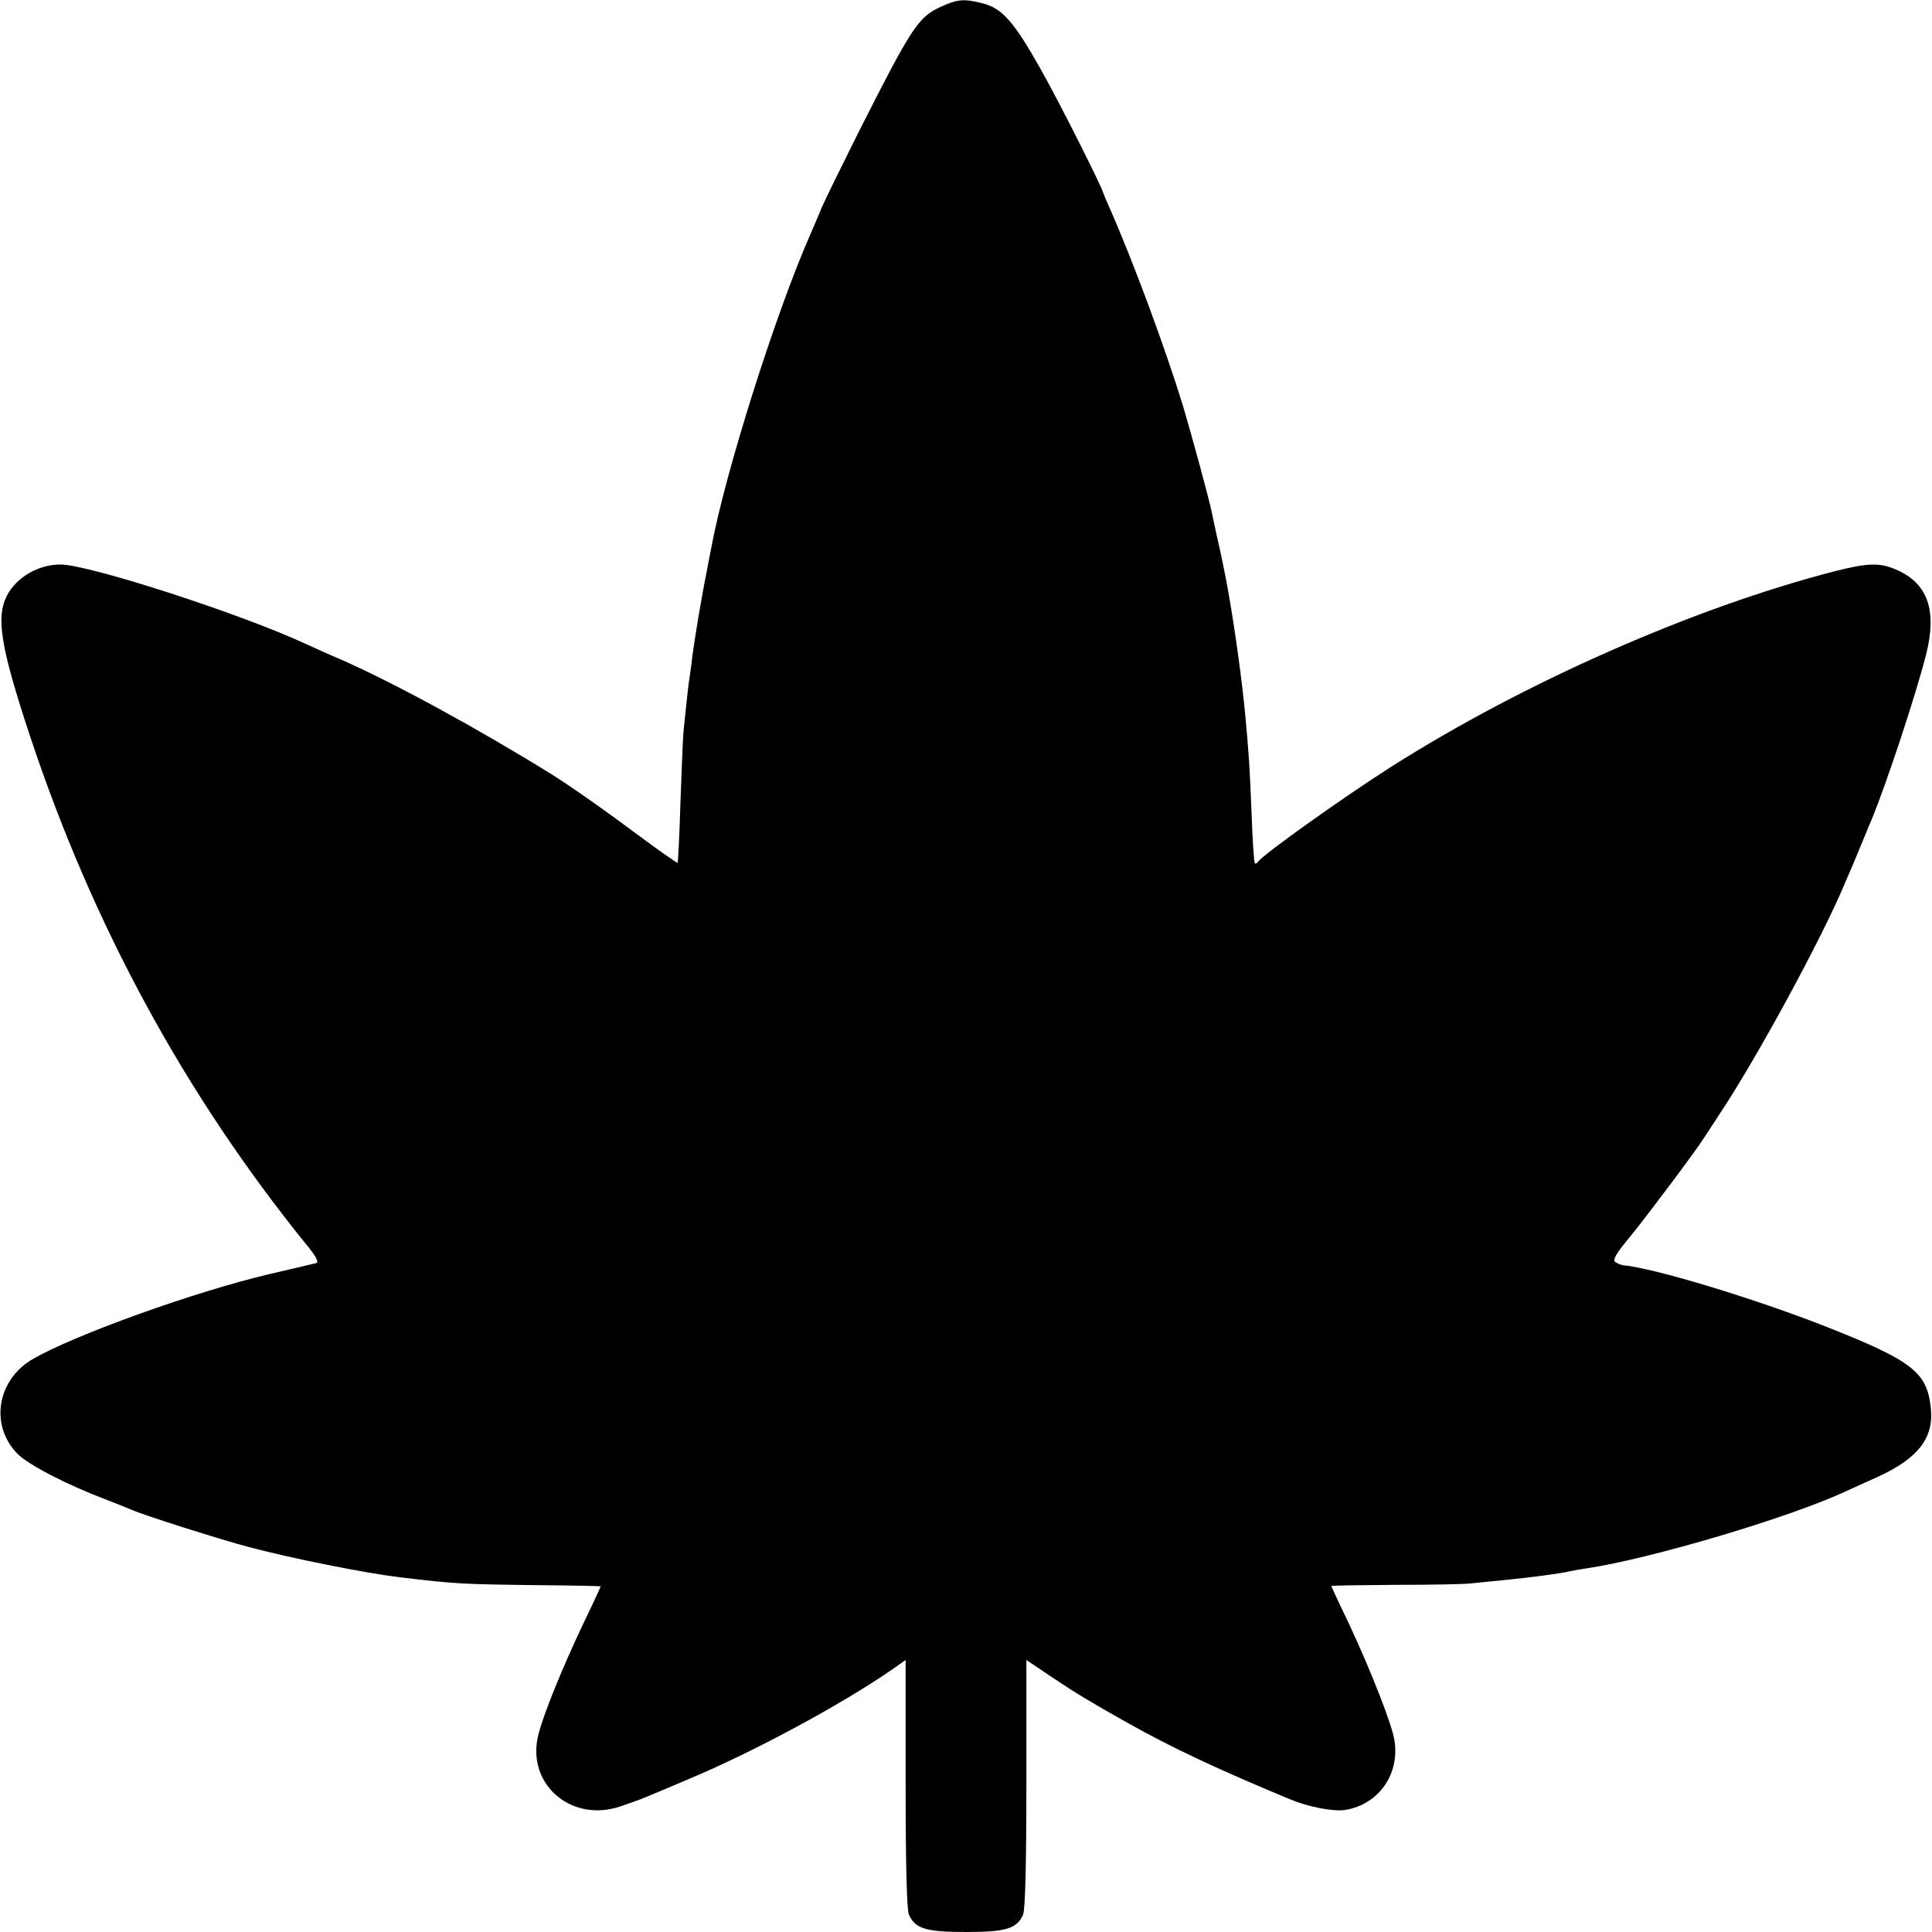 <?xml version="1.0" standalone="no"?>
<!DOCTYPE svg PUBLIC "-//W3C//DTD SVG 20010904//EN"
 "http://www.w3.org/TR/2001/REC-SVG-20010904/DTD/svg10.dtd">
<svg version="1.0" xmlns="http://www.w3.org/2000/svg"
 width="640pt" height="640pt" viewBox="0 0 640 640"
 preserveAspectRatio="xMidYMid meet">
<g transform="translate(0,640) scale(0.1,-0.1)"
fill="#000000" stroke="none">
<path d="M3113 6376 c-72 -34 -95 -70 -268 -412 -55 -110 -111 -224 -124 -254
-12 -30 -29 -68 -36 -85 -117 -265 -285 -799 -329 -1041 -3 -15 -10 -50 -15
-78 -17 -82 -39 -217 -47 -276 -2 -19 -6 -50 -9 -69 -5 -31 -10 -78 -21 -186
-2 -22 -6 -128 -10 -235 -3 -107 -8 -196 -9 -198 -2 -2 -63 41 -137 96 -118
88 -226 163 -284 199 -240 149 -521 302 -694 378 -36 15 -87 38 -115 51 -217
101 -721 264 -815 264 -73 0 -145 -42 -177 -103 -37 -73 -21 -170 76 -464 208
-627 513 -1188 916 -1686 31 -37 42 -58 33 -61 -7 -2 -76 -18 -153 -36 -248
-58 -651 -203 -788 -283 -117 -69 -141 -218 -50 -312 36 -37 163 -103 298
-154 33 -13 69 -27 80 -32 40 -18 292 -98 390 -124 144 -38 384 -86 500 -100
183 -22 208 -23 453 -26 116 -1 212 -3 212 -4 0 -1 -26 -58 -59 -126 -68 -144
-129 -293 -147 -363 -43 -162 104 -294 268 -241 29 10 67 23 83 30 17 7 82 34
145 61 211 88 505 246 673 362 l47 33 0 -410 c0 -274 4 -418 11 -434 21 -46
56 -57 189 -57 133 0 168 11 189 57 7 16 11 160 11 434 l0 410 88 -59 c79 -53
126 -81 247 -149 147 -83 306 -157 540 -254 60 -25 140 -40 179 -35 119 18
192 131 161 251 -21 79 -99 271 -174 424 -17 36 -31 66 -31 67 0 2 96 3 213 4
116 0 230 2 252 5 22 2 67 7 100 10 93 9 199 23 225 30 8 2 32 6 52 9 212 31
677 169 863 256 11 5 59 27 106 48 133 61 186 129 175 228 -12 118 -61 156
-341 267 -238 94 -577 197 -680 206 -5 1 -16 5 -24 10 -10 7 1 27 51 87 57 70
216 282 243 325 6 9 28 43 49 75 123 184 343 588 420 774 11 25 25 59 32 75 7
17 20 48 29 70 9 22 20 49 25 60 51 124 146 412 180 545 38 149 6 239 -101
284 -54 23 -94 21 -204 -7 -467 -121 -1029 -369 -1468 -648 -160 -102 -422
-289 -439 -313 -4 -6 -9 -8 -11 -6 -3 3 -8 77 -11 165 -6 153 -9 198 -21 327
-10 106 -31 261 -51 378 -11 65 -15 85 -35 179 -12 51 -22 101 -24 110 -7 39
-69 265 -96 356 -60 195 -167 484 -245 660 -10 22 -18 42 -19 45 -5 22 -148
306 -210 415 -86 153 -126 198 -190 214 -63 16 -83 14 -142 -13z"/>
</g>
</svg>
